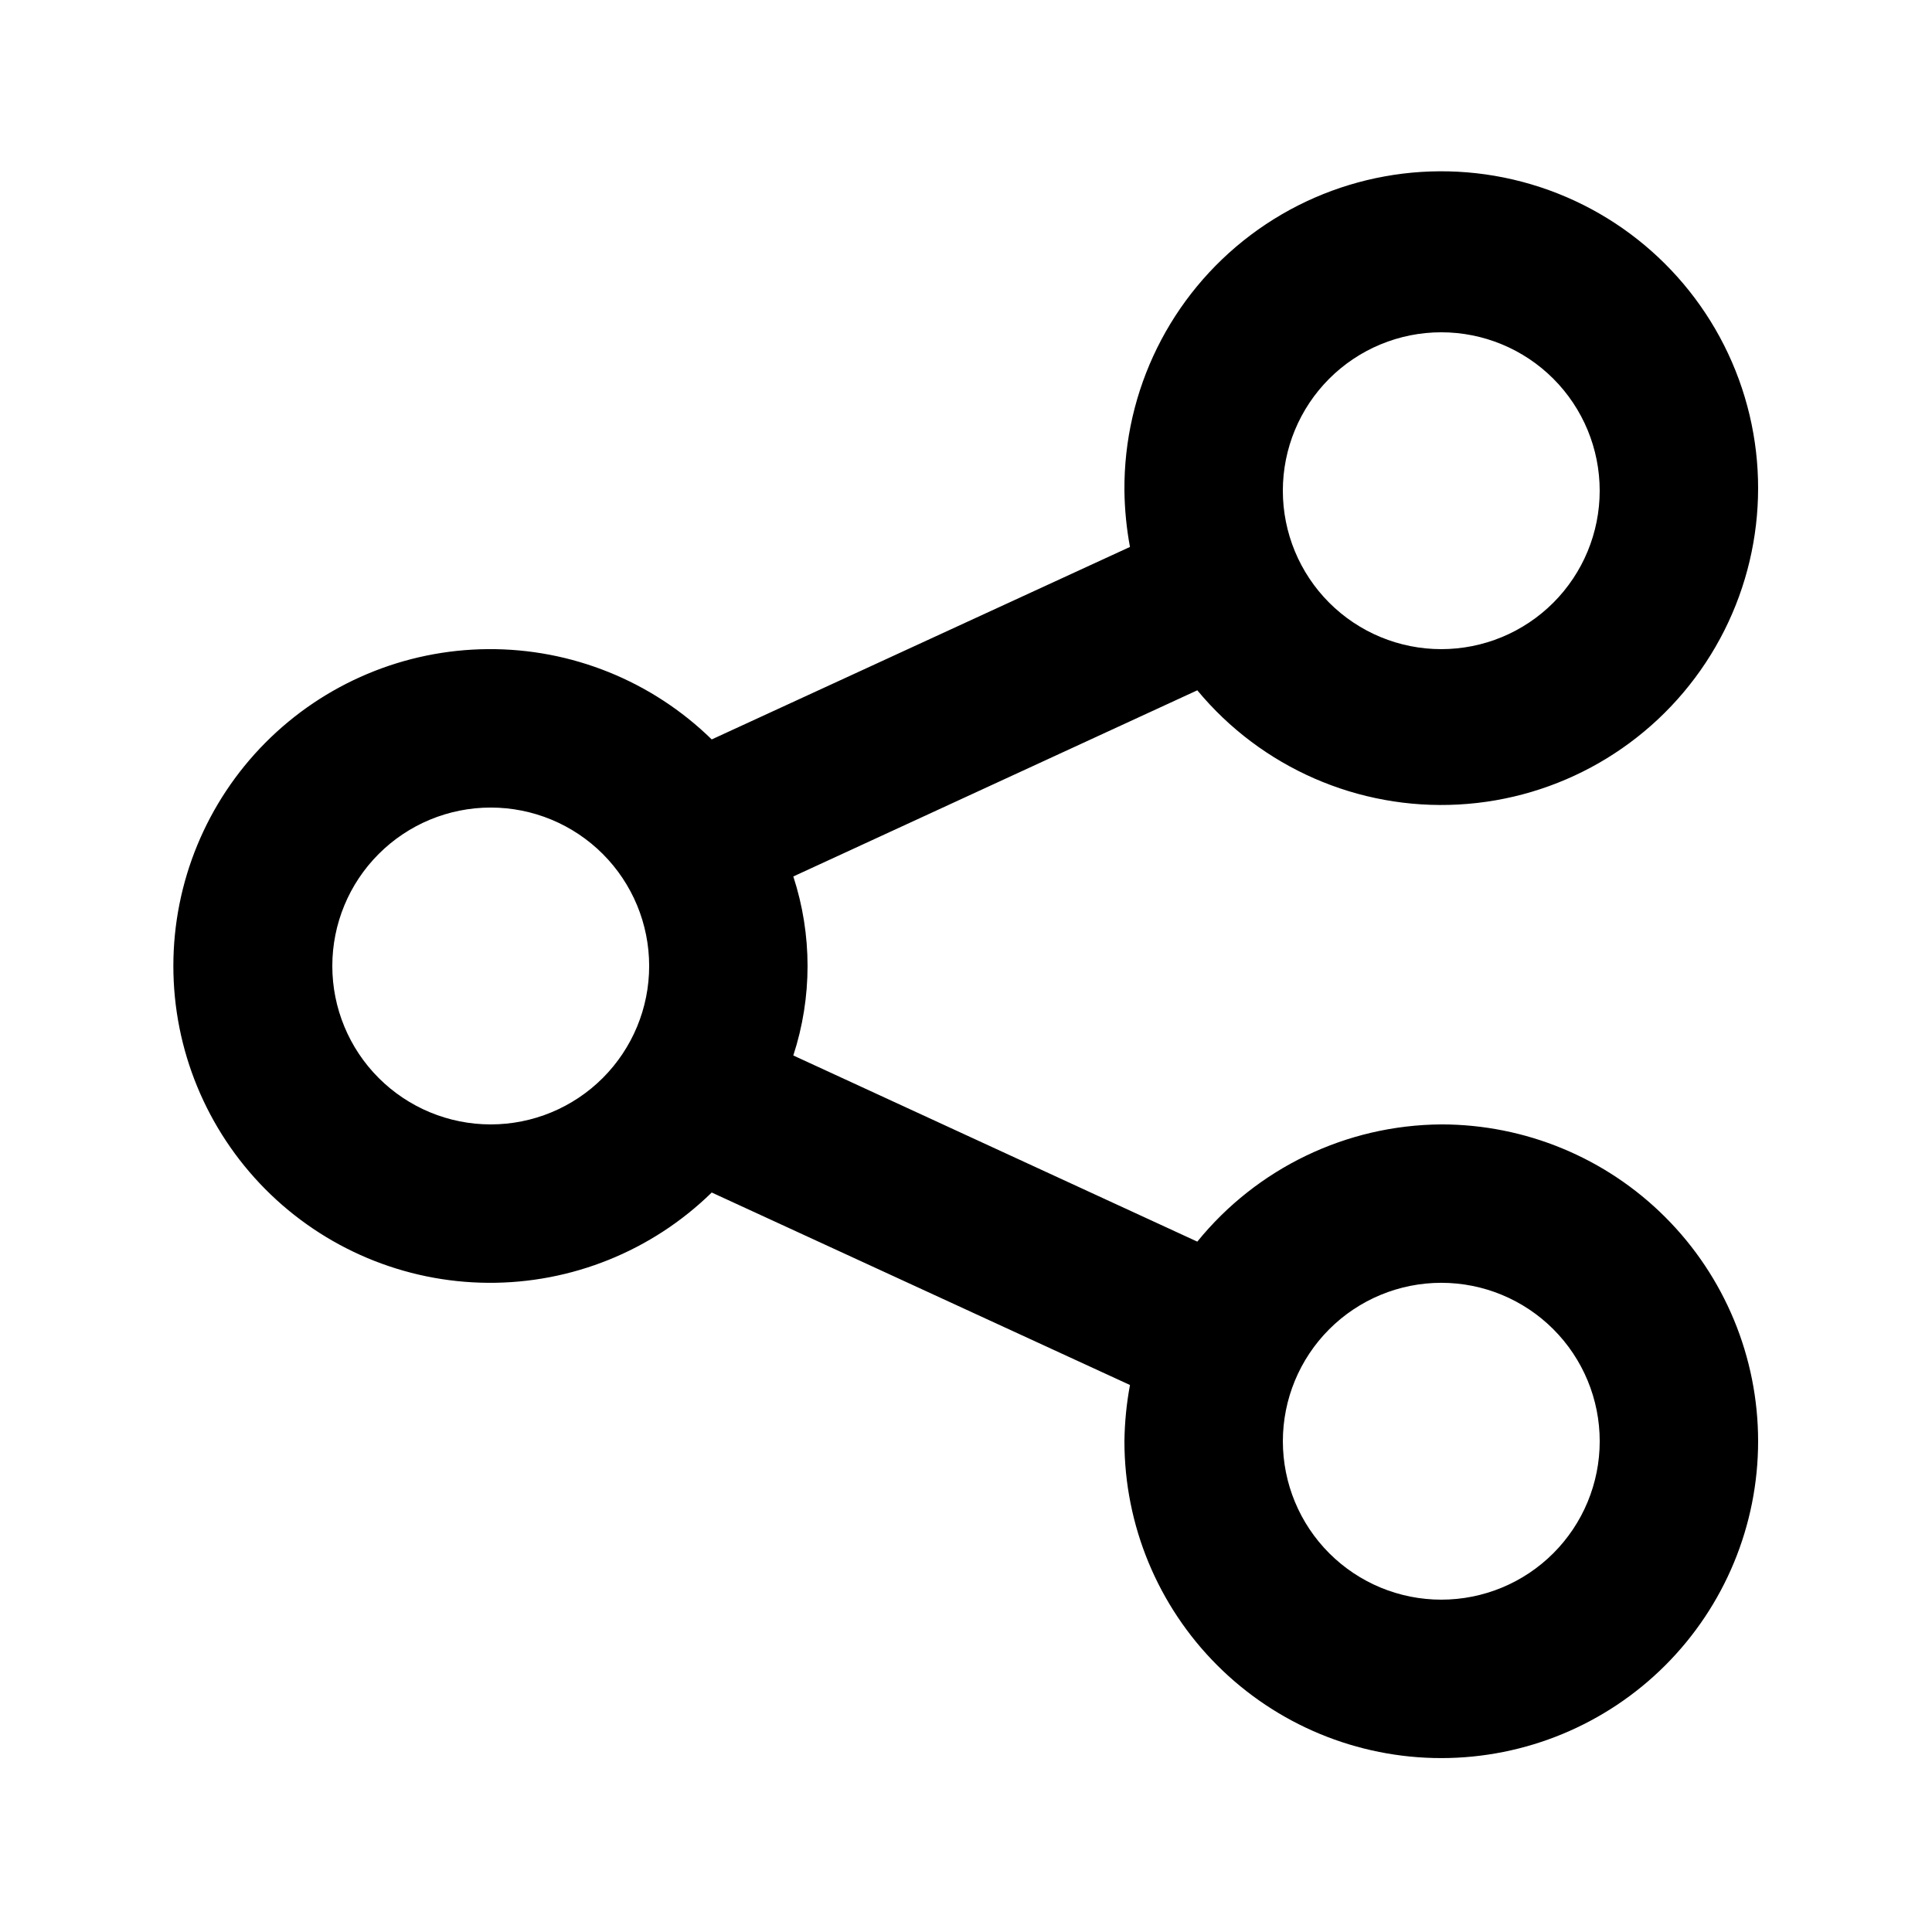 <?xml version="1.0" encoding="UTF-8"?>
<!-- Uploaded to: ICON Repo, www.svgrepo.com, Generator: ICON Repo Mixer Tools -->
<svg fill="#000000" width="800px" height="800px" version="1.1" viewBox="144 144 512 512" xmlns="http://www.w3.org/2000/svg">
 <path d="m525.95 441.98c-25.113 0.164-48.832 11.562-64.652 31.066l-107.06-49.332h-0.004c5.035-15.414 5.035-32.027 0-47.441l107.06-49.332h0.004c16.973 20.484 42.652 31.715 69.219 30.266 26.566-1.445 50.871-15.398 65.523-37.605 14.648-22.207 17.91-50.043 8.785-75.035-9.125-24.988-29.551-44.18-55.062-51.723-25.512-7.547-53.09-2.555-74.34 13.453-21.25 16.012-33.652 41.141-33.438 67.746 0.062 5 0.555 9.988 1.469 14.902l-110.84 51.012c-15.844-15.492-37.172-24.094-59.332-23.93-22.16 0.168-43.355 9.086-58.969 24.816-15.609 15.727-24.371 36.988-24.371 59.152 0 22.16 8.762 43.422 24.371 59.152 15.613 15.727 36.809 24.645 58.969 24.812 22.16 0.164 43.488-8.438 59.332-23.93l110.84 51.012c-0.914 4.918-1.406 9.902-1.469 14.902 0 22.27 8.844 43.629 24.594 59.375 15.746 15.75 37.102 24.594 59.371 24.594s43.629-8.844 59.375-24.594c15.75-15.746 24.594-37.105 24.594-59.375s-8.844-43.625-24.594-59.371c-15.746-15.75-37.105-24.594-59.375-24.594zm0-209.92c11.137 0 21.816 4.422 29.688 12.297 7.875 7.871 12.297 18.551 12.297 29.688 0 11.133-4.422 21.812-12.297 29.688-7.871 7.871-18.551 12.297-29.688 12.297-11.133 0-21.812-4.426-29.688-12.297-7.871-7.875-12.297-18.555-12.297-29.688 0-11.137 4.426-21.816 12.297-29.688 7.875-7.875 18.555-12.297 29.688-12.297zm-251.9 209.92c-11.137 0-21.816-4.426-29.688-12.297-7.875-7.875-12.297-18.555-12.297-29.688 0-11.137 4.422-21.816 12.297-29.688 7.871-7.875 18.551-12.297 29.688-12.297 11.133 0 21.812 4.422 29.688 12.297 7.871 7.871 12.297 18.551 12.297 29.688 0 11.133-4.426 21.812-12.297 29.688-7.875 7.871-18.555 12.297-29.688 12.297zm251.91 125.95-0.004-0.004c-11.133 0-21.812-4.422-29.688-12.297-7.871-7.871-12.297-18.551-12.297-29.688 0-11.133 4.426-21.812 12.297-29.688 7.875-7.871 18.555-12.297 29.688-12.297 11.137 0 21.816 4.426 29.688 12.297 7.875 7.875 12.297 18.555 12.297 29.688 0 11.137-4.422 21.816-12.297 29.688-7.871 7.875-18.551 12.297-29.688 12.297z"/>
</svg>
